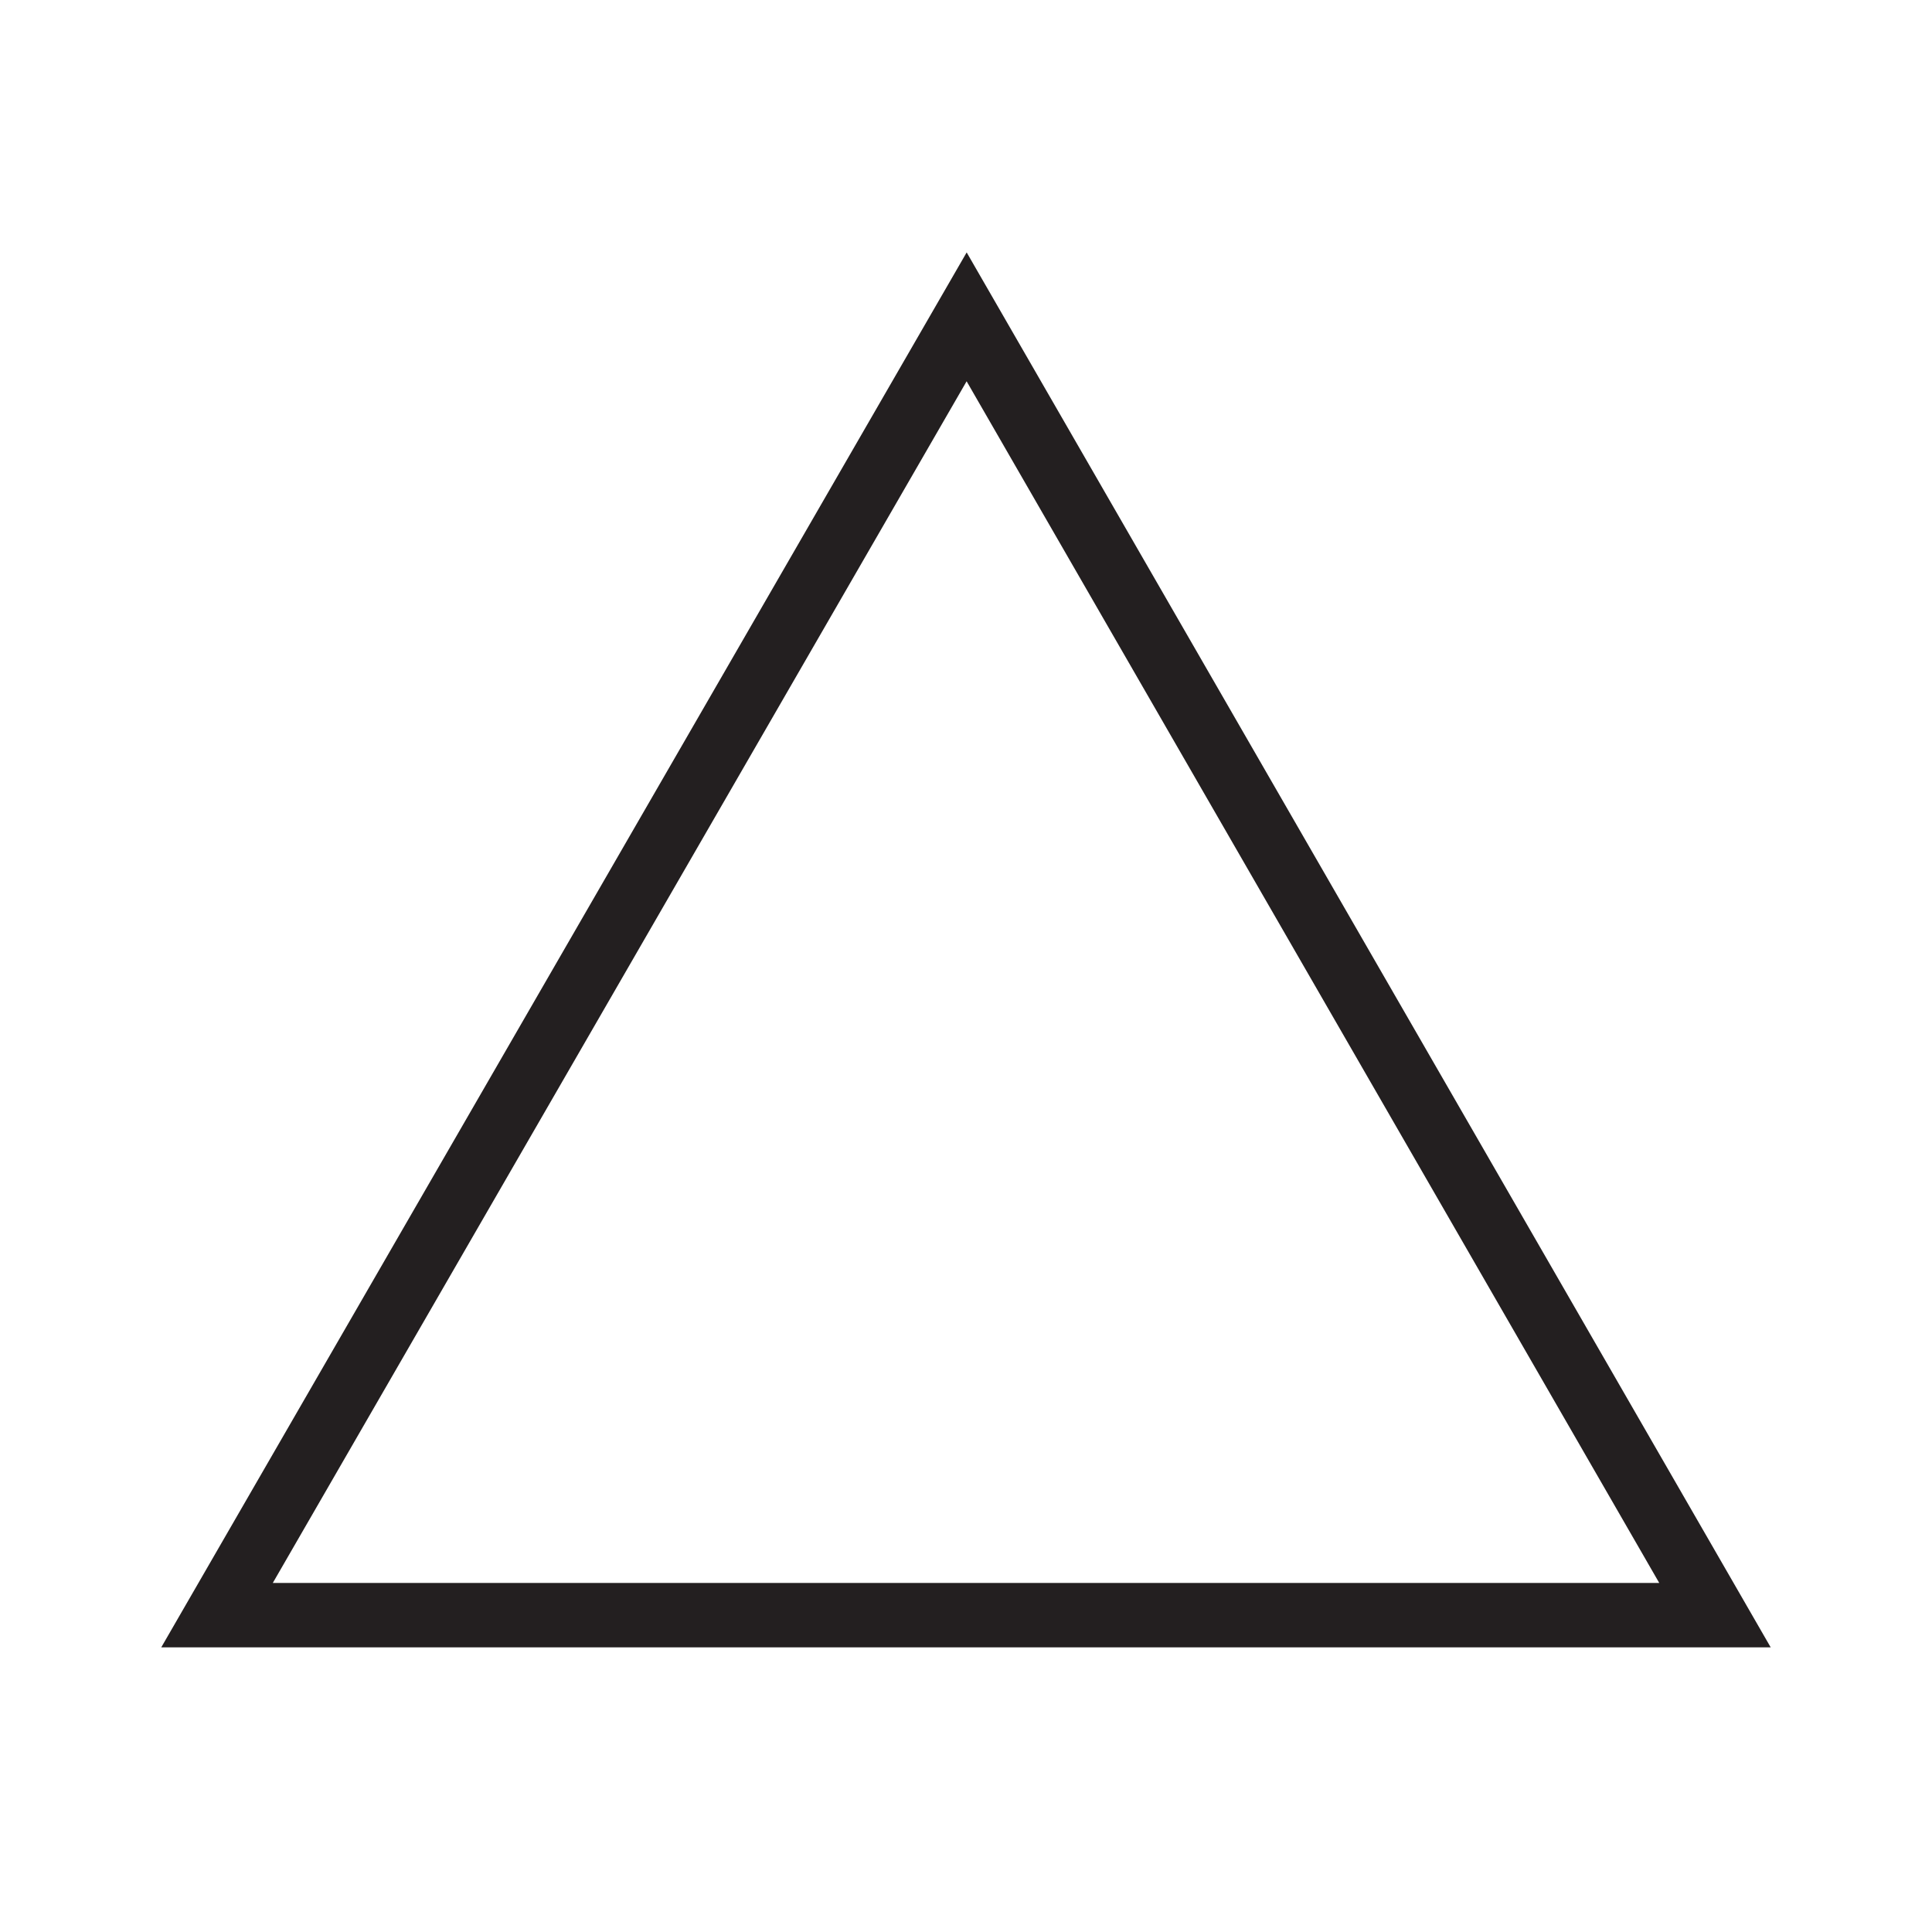 <?xml version="1.0" encoding="UTF-8"?>
<svg id="Layer_1" data-name="Layer 1" xmlns="http://www.w3.org/2000/svg" width="300" height="300" version="1.1" viewBox="0 0 300 300">
  <polygon points="150.1 49.2 33.7 250.8 266.3 250.8 150.1 49.2" style="fill: none; stroke: #231f20; stroke-miterlimit: 10; stroke-width: 10px;"/>
</svg>
